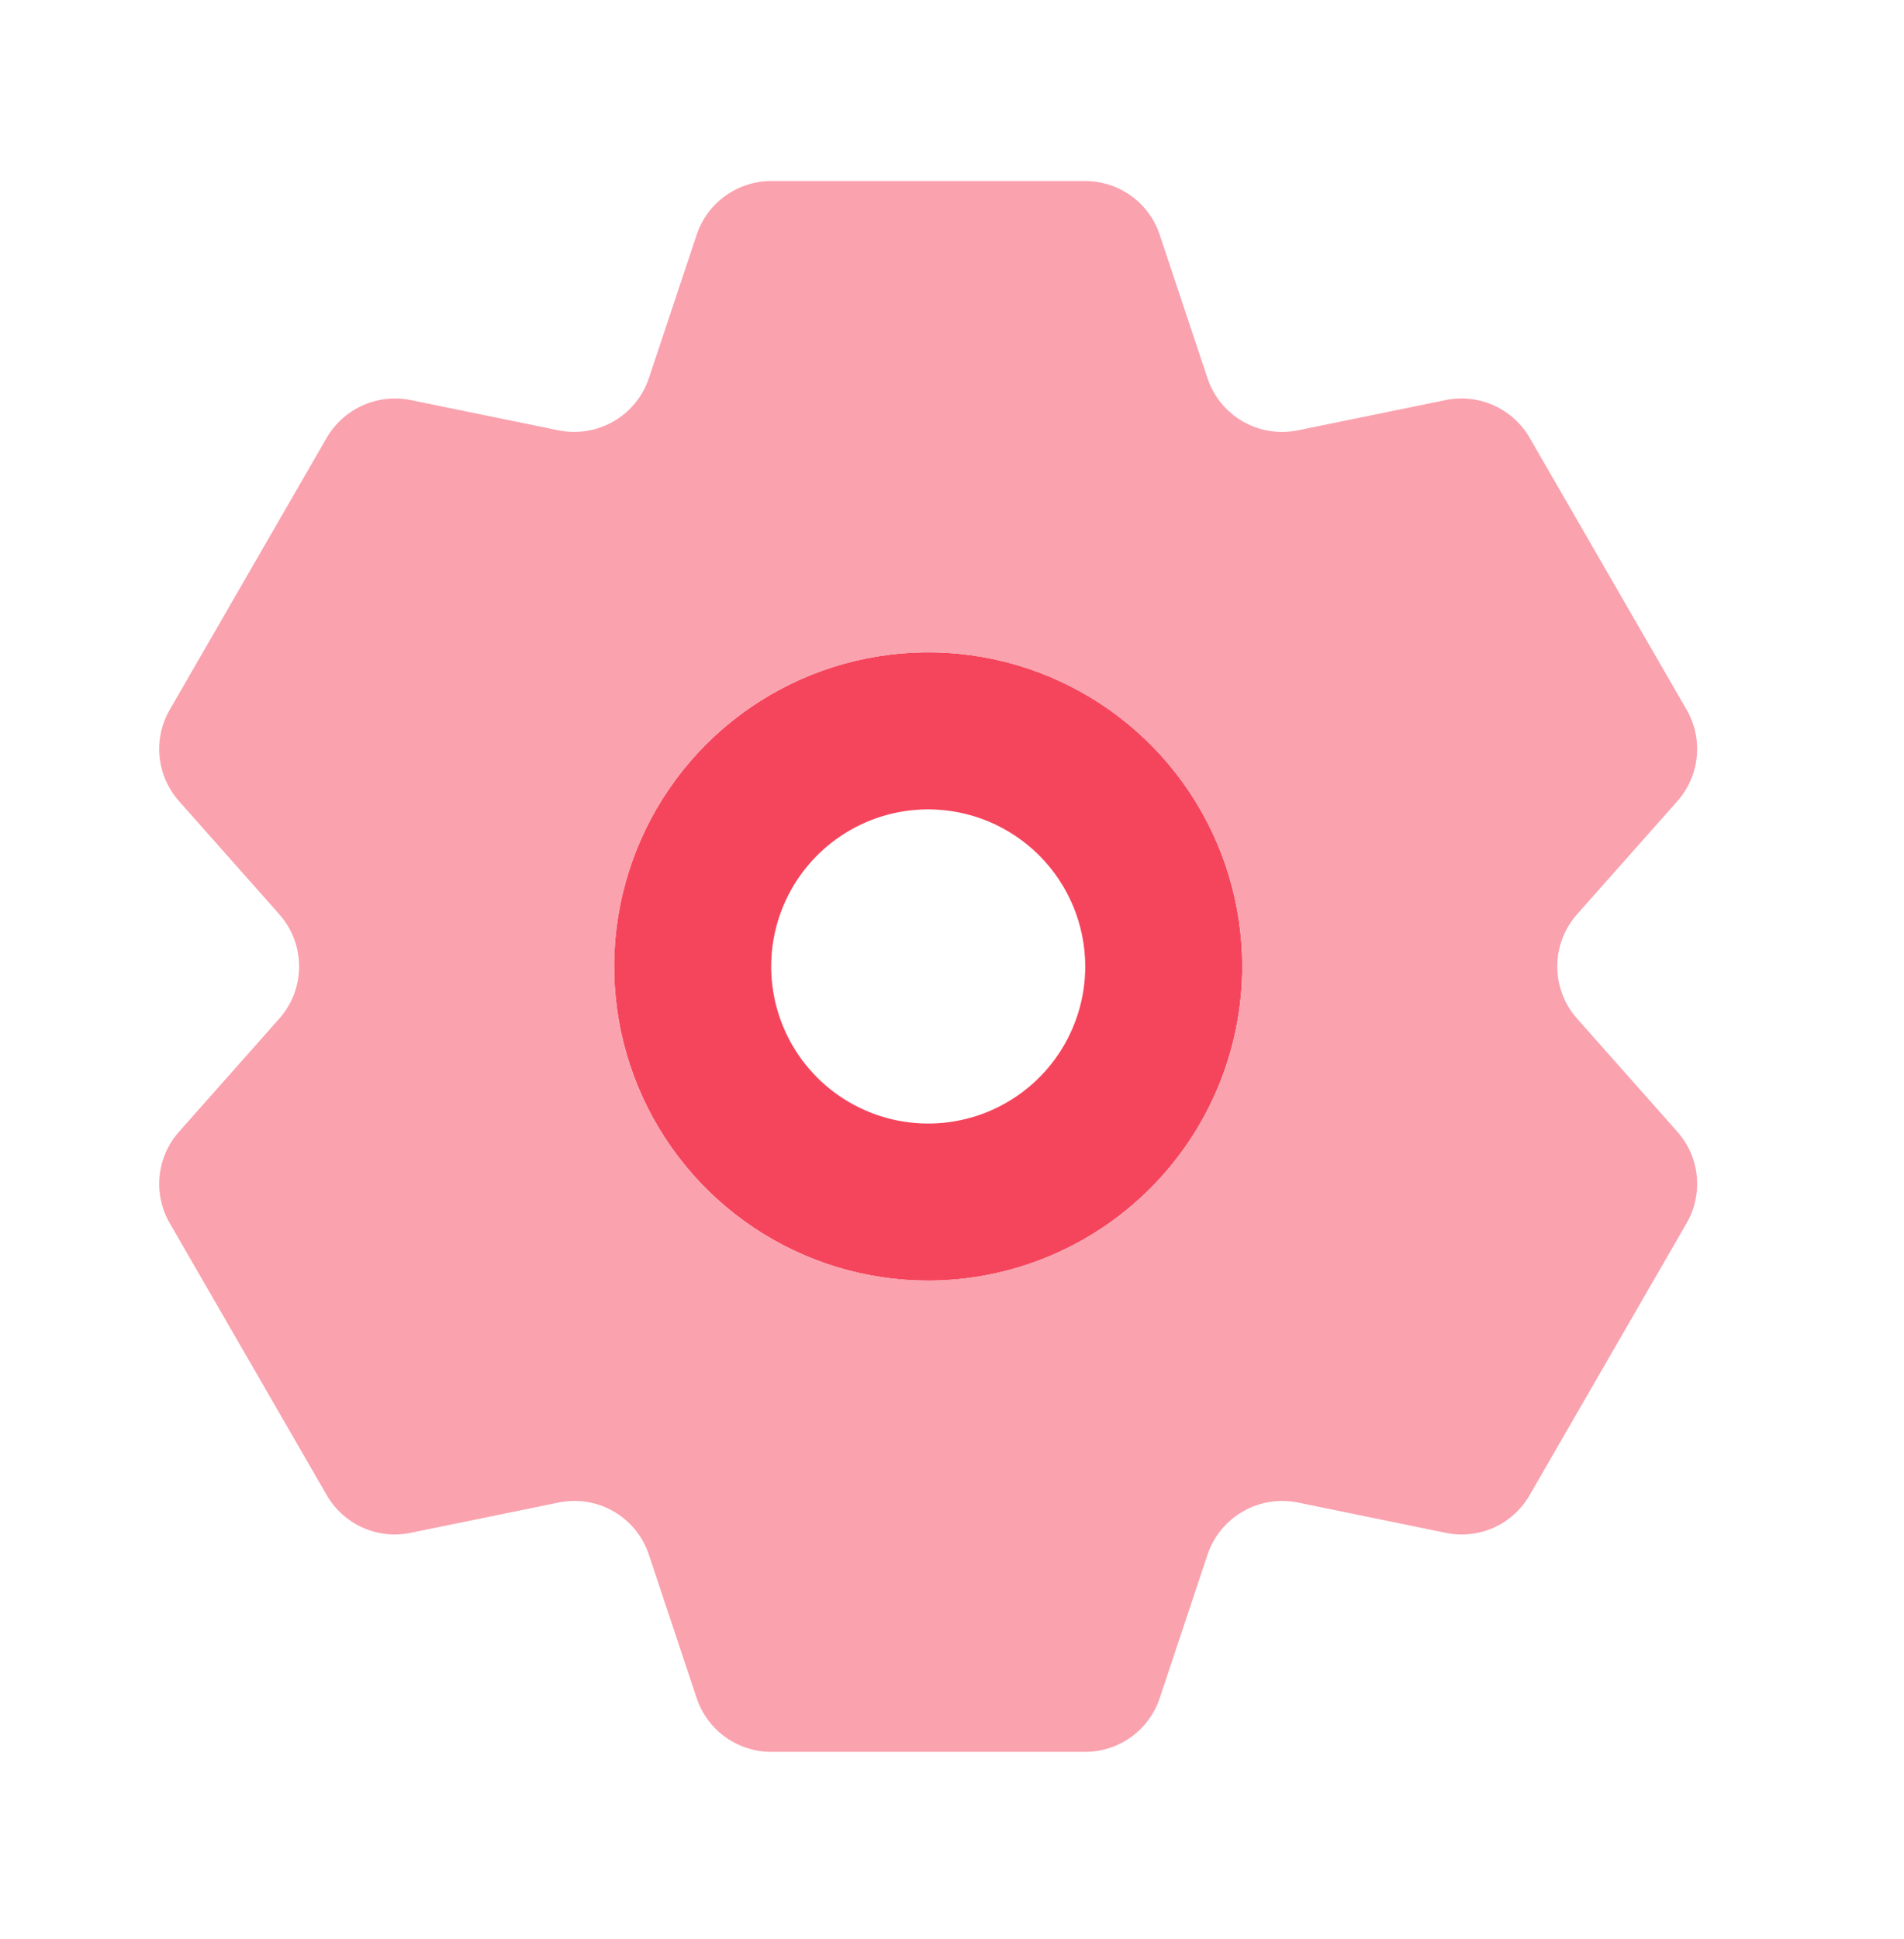 <svg width="55" height="56" viewBox="0 0 55 56" fill="none" xmlns="http://www.w3.org/2000/svg">
<path d="M26.813 36.979C25.018 36.979 23.265 36.447 21.773 35.45C20.281 34.453 19.118 33.036 18.431 31.379C17.745 29.721 17.565 27.897 17.915 26.137C18.265 24.378 19.129 22.761 20.398 21.492C21.667 20.224 23.283 19.36 25.043 19.01C26.803 18.66 28.627 18.839 30.284 19.526C31.942 20.213 33.359 21.375 34.355 22.867C35.352 24.359 35.884 26.113 35.884 27.907C35.882 30.312 34.925 32.618 33.224 34.319C31.524 36.019 29.218 36.976 26.813 36.979V36.979ZM26.813 23.371C25.916 23.371 25.039 23.637 24.293 24.136C23.547 24.634 22.965 25.343 22.622 26.171C22.279 27 22.189 27.912 22.364 28.792C22.539 29.672 22.971 30.48 23.605 31.114C24.24 31.749 25.048 32.181 25.928 32.356C26.808 32.531 27.72 32.441 28.548 32.098C29.377 31.754 30.086 31.173 30.584 30.427C31.082 29.681 31.349 28.804 31.349 27.907C31.347 26.704 30.869 25.552 30.019 24.701C29.168 23.851 28.015 23.372 26.813 23.371V23.371Z" fill="#F5455C"/>
<path d="M45.555 29.412C45.187 28.997 44.984 28.461 44.984 27.907C44.984 27.352 45.187 26.817 45.555 26.402L48.453 23.134C48.769 22.778 48.965 22.331 49.013 21.858C49.061 21.384 48.959 20.908 48.721 20.495L44.185 12.639C43.946 12.228 43.585 11.902 43.151 11.707C42.717 11.511 42.233 11.457 41.767 11.551L37.487 12.427C36.944 12.538 36.379 12.446 35.899 12.169C35.419 11.892 35.057 11.449 34.881 10.923L33.5 6.779C33.35 6.327 33.061 5.934 32.675 5.656C32.288 5.378 31.825 5.228 31.348 5.228H22.277C21.801 5.228 21.337 5.378 20.951 5.656C20.565 5.934 20.276 6.327 20.125 6.778L18.743 10.923C18.566 11.448 18.204 11.891 17.724 12.168C17.244 12.444 16.679 12.537 16.136 12.427L11.857 11.551C11.391 11.458 10.907 11.513 10.474 11.708C10.04 11.903 9.678 12.229 9.439 12.639L4.903 20.495C4.665 20.908 4.563 21.384 4.611 21.858C4.66 22.331 4.855 22.778 5.171 23.134L8.069 26.402C8.437 26.817 8.64 27.352 8.64 27.907C8.64 28.462 8.437 28.997 8.069 29.412L5.171 32.68C4.855 33.036 4.66 33.482 4.611 33.956C4.563 34.43 4.665 34.906 4.903 35.319L9.439 43.174C9.677 43.587 10.038 43.914 10.473 44.109C10.907 44.305 11.392 44.358 11.858 44.262L16.136 43.387C16.68 43.275 17.245 43.366 17.726 43.643C18.207 43.921 18.569 44.365 18.743 44.892L20.125 49.036C20.276 49.487 20.565 49.88 20.951 50.158C21.337 50.436 21.801 50.586 22.277 50.586H31.348C31.825 50.586 32.289 50.436 32.675 50.158C33.061 49.879 33.35 49.486 33.5 49.035L34.881 44.891C35.058 44.366 35.42 43.923 35.9 43.646C36.379 43.369 36.944 43.277 37.487 43.386L41.766 44.262C42.232 44.359 42.717 44.306 43.152 44.111C43.586 43.915 43.948 43.588 44.185 43.174L48.721 35.319C48.959 34.906 49.061 34.43 49.013 33.956C48.965 33.482 48.769 33.036 48.453 32.68L45.555 29.412ZM26.813 36.979C25.018 36.979 23.264 36.447 21.773 35.45C20.281 34.453 19.118 33.036 18.431 31.378C17.745 29.721 17.565 27.897 17.915 26.137C18.265 24.377 19.129 22.761 20.398 21.492C21.667 20.224 23.283 19.36 25.043 19.01C26.802 18.66 28.627 18.839 30.284 19.526C31.942 20.212 33.359 21.375 34.355 22.867C35.352 24.359 35.884 26.113 35.884 27.907C35.882 30.312 34.925 32.618 33.224 34.319C31.523 36.019 29.218 36.976 26.813 36.979V36.979Z" fill="#FAA2AE"/>
</svg>

